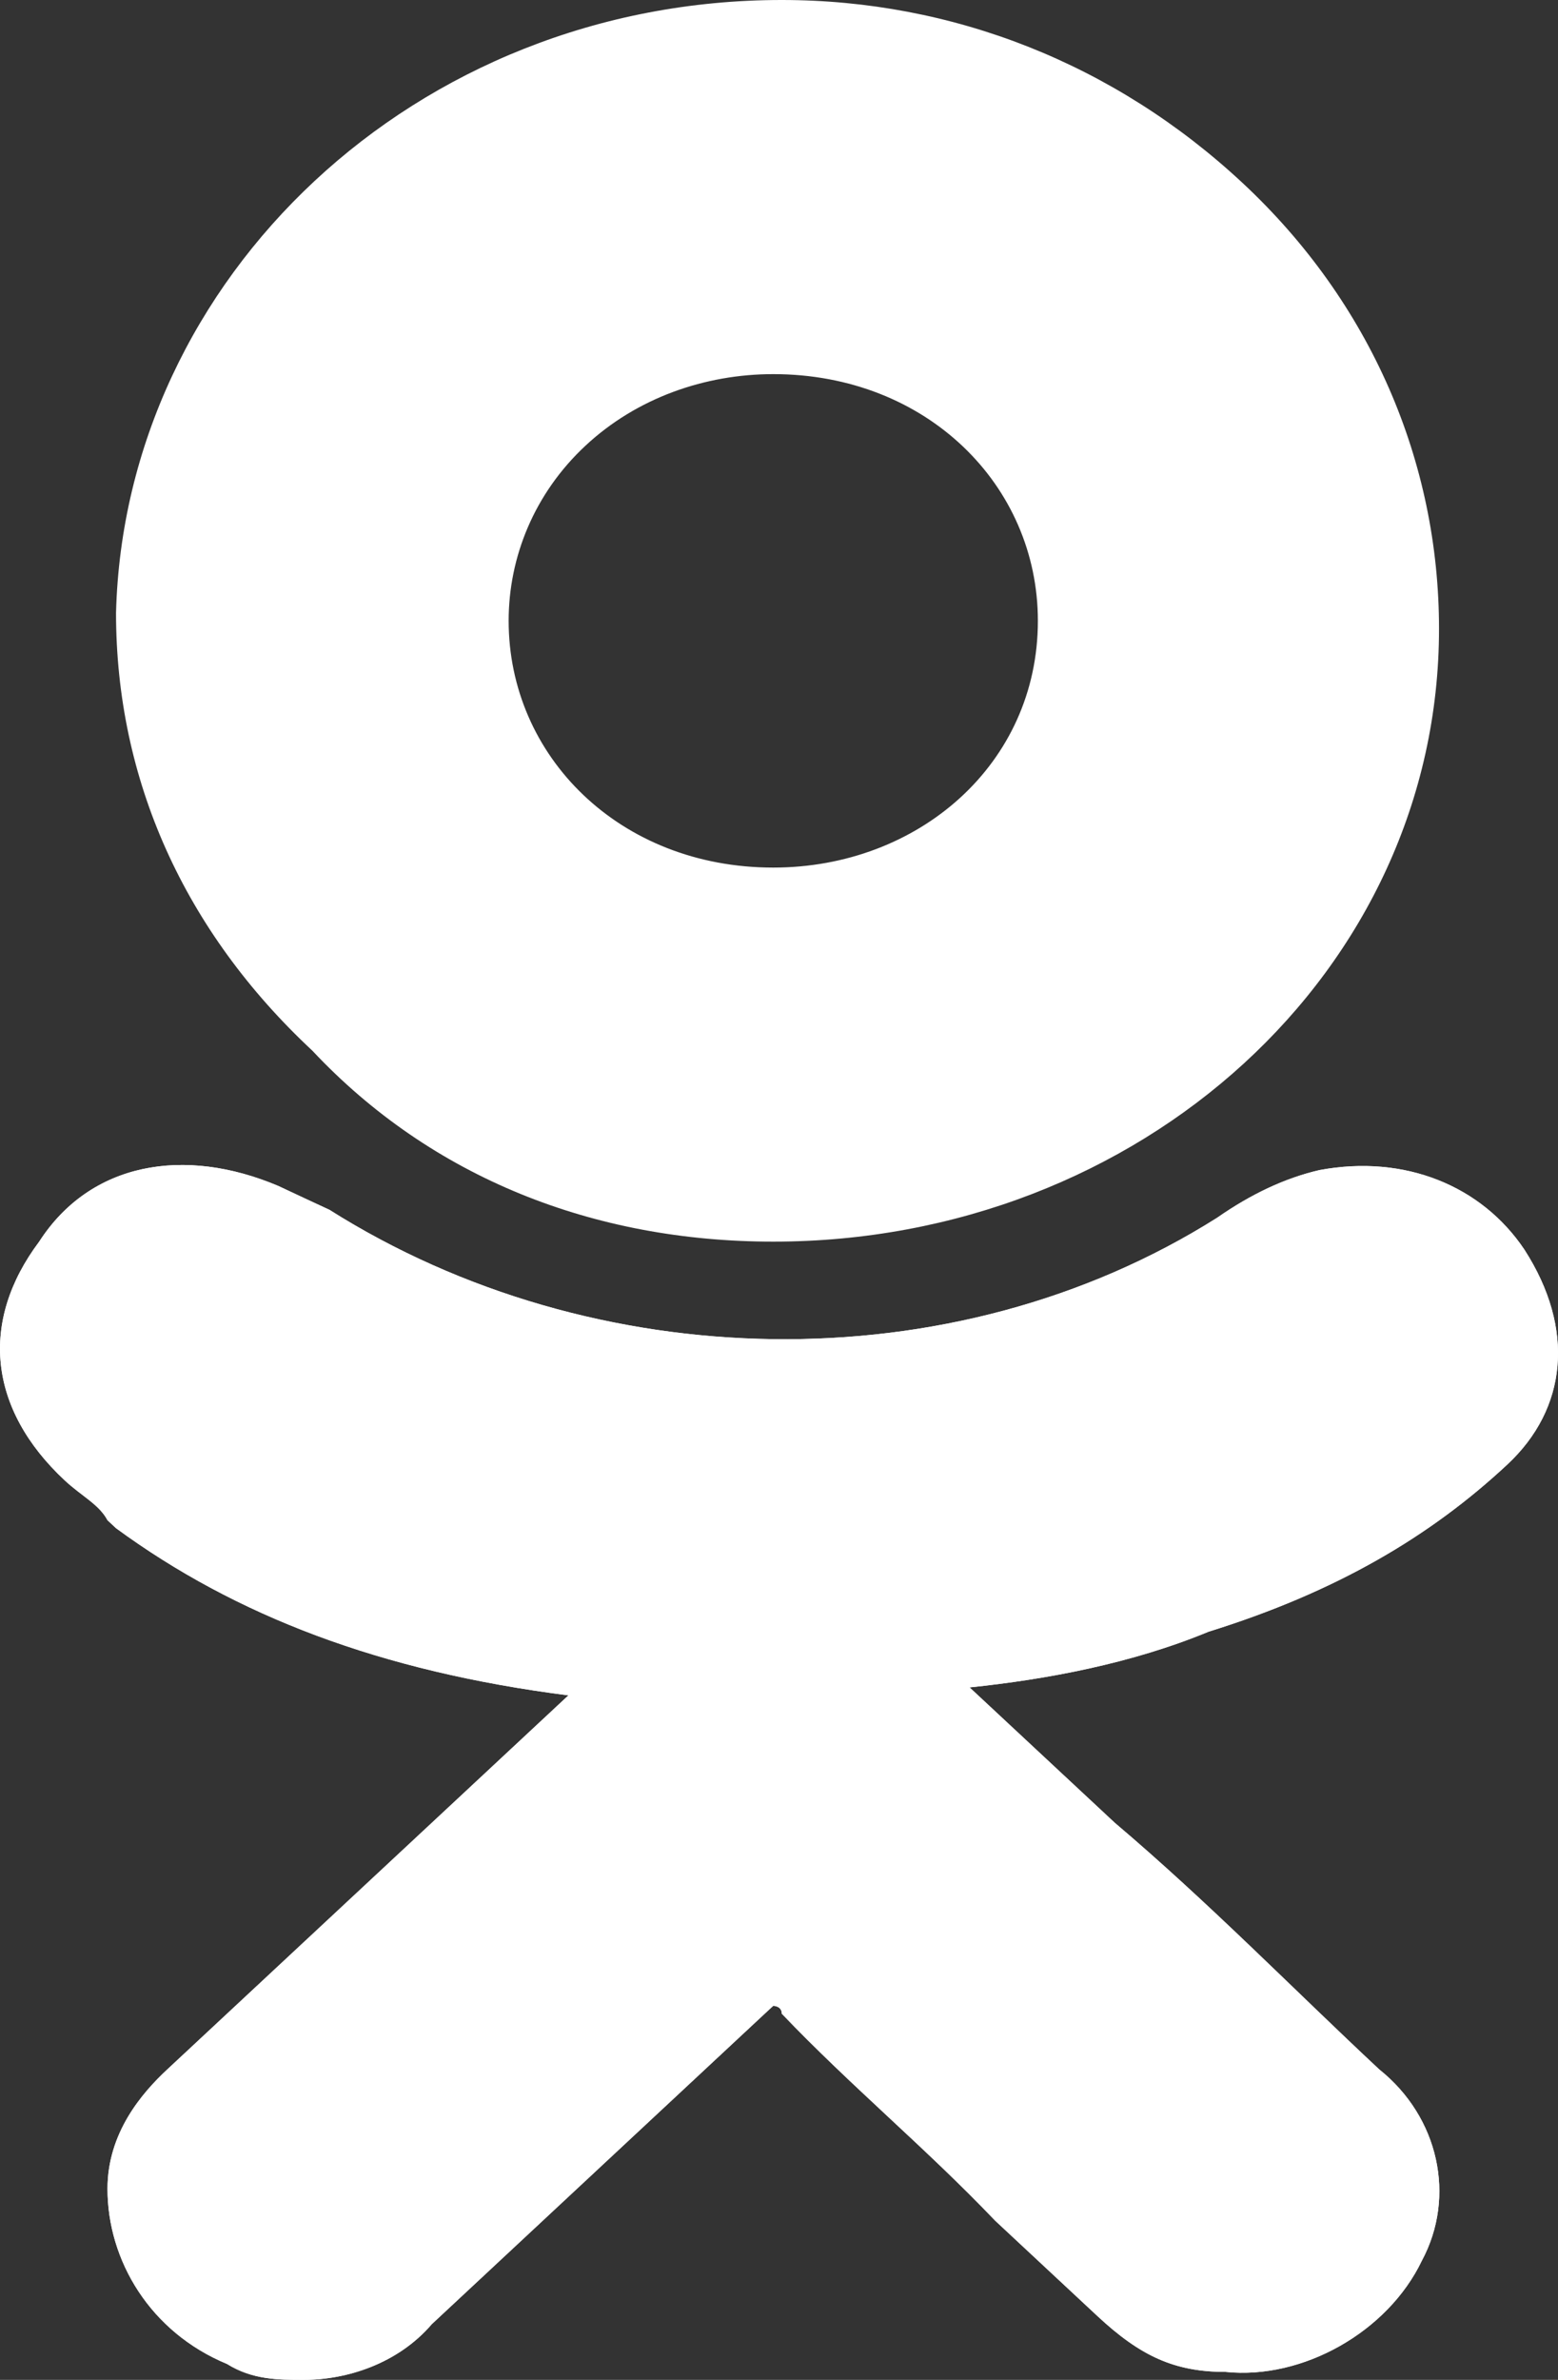 <?xml version="1.0" encoding="UTF-8"?> <svg xmlns="http://www.w3.org/2000/svg" width="19" height="29" viewBox="0 0 19 29" fill="none"><rect x="0" y="0" width="19" height="29" fill="#333333" stroke="none"/><path d="M18.382 17.846C19.11 17.167 19.215 16.197 18.59 15.227C18.07 14.451 17.133 14.064 16.092 14.258C15.675 14.354 15.259 14.549 14.843 14.839C11.616 16.876 7.244 16.779 4.017 14.742C3.809 14.646 3.601 14.549 3.393 14.451C2.248 13.967 1.103 14.161 0.478 15.13C-0.25 16.1 -0.146 17.167 0.79 18.04C0.999 18.234 1.207 18.331 1.311 18.525L1.415 18.622C2.872 19.689 4.642 20.368 6.932 20.659L5.579 21.92C4.434 22.987 3.185 24.151 2.04 25.217C1.727 25.508 1.311 25.993 1.311 26.672C1.311 27.545 1.831 28.418 2.768 28.806C3.08 29 3.393 29 3.705 29C4.225 29 4.85 28.806 5.266 28.321C6.828 26.866 8.077 25.702 9.326 24.538C9.43 24.442 9.43 24.442 9.43 24.442C9.43 24.442 9.534 24.442 9.534 24.538C10.367 25.411 11.304 26.187 12.136 27.06C12.553 27.448 12.969 27.836 13.385 28.224C13.906 28.709 14.322 28.903 14.947 28.903C15.884 29 16.924 28.418 17.341 27.545C17.757 26.769 17.549 25.799 16.82 25.217C15.78 24.247 14.739 23.181 13.594 22.211L11.824 20.562C12.761 20.465 13.802 20.271 14.739 19.883C16.3 19.398 17.445 18.719 18.382 17.846Z" fill="white"></path><path d="M9.43 15.13C13.906 15.13 17.549 11.833 17.549 7.662C17.549 5.625 16.716 3.686 15.155 2.231C13.594 0.776 11.616 0 9.534 0C5.058 0 1.519 3.395 1.415 7.468C1.415 9.505 2.248 11.348 3.809 12.803C5.266 14.354 7.244 15.13 9.43 15.13ZM7.14 5.431C7.764 4.849 8.597 4.559 9.43 4.559C11.304 4.559 12.657 5.916 12.657 7.565C12.657 9.311 11.2 10.572 9.43 10.572C7.556 10.572 6.203 9.214 6.203 7.565C6.203 6.789 6.515 6.013 7.14 5.431Z" fill="white"></path><path d="M18.382 17.846C19.11 17.167 19.215 16.197 18.59 15.227C18.07 14.451 17.133 14.064 16.092 14.258C15.675 14.354 15.259 14.549 14.843 14.839C11.616 16.876 7.244 16.779 4.017 14.742C3.809 14.646 3.601 14.549 3.393 14.451C2.248 13.967 1.103 14.161 0.478 15.13C-0.25 16.1 -0.146 17.167 0.79 18.04C0.999 18.234 1.207 18.331 1.311 18.525L1.415 18.622C2.872 19.689 4.642 20.368 6.932 20.659L5.579 21.92C4.434 22.987 3.185 24.151 2.04 25.217C1.727 25.508 1.311 25.993 1.311 26.672C1.311 27.545 1.831 28.418 2.768 28.806C3.08 29 3.393 29 3.705 29C4.225 29 4.85 28.806 5.266 28.321C6.828 26.866 8.077 25.702 9.326 24.538C9.43 24.442 9.43 24.442 9.43 24.442C9.43 24.442 9.534 24.442 9.534 24.538C10.367 25.411 11.304 26.187 12.136 27.06C12.553 27.448 12.969 27.836 13.385 28.224C13.906 28.709 14.322 28.903 14.947 28.903C15.884 29 16.924 28.418 17.341 27.545C17.757 26.769 17.549 25.799 16.82 25.217C15.78 24.247 14.739 23.181 13.594 22.211L11.824 20.562C12.761 20.465 13.802 20.271 14.739 19.883C16.3 19.398 17.445 18.719 18.382 17.846Z" fill="white"></path></svg> 